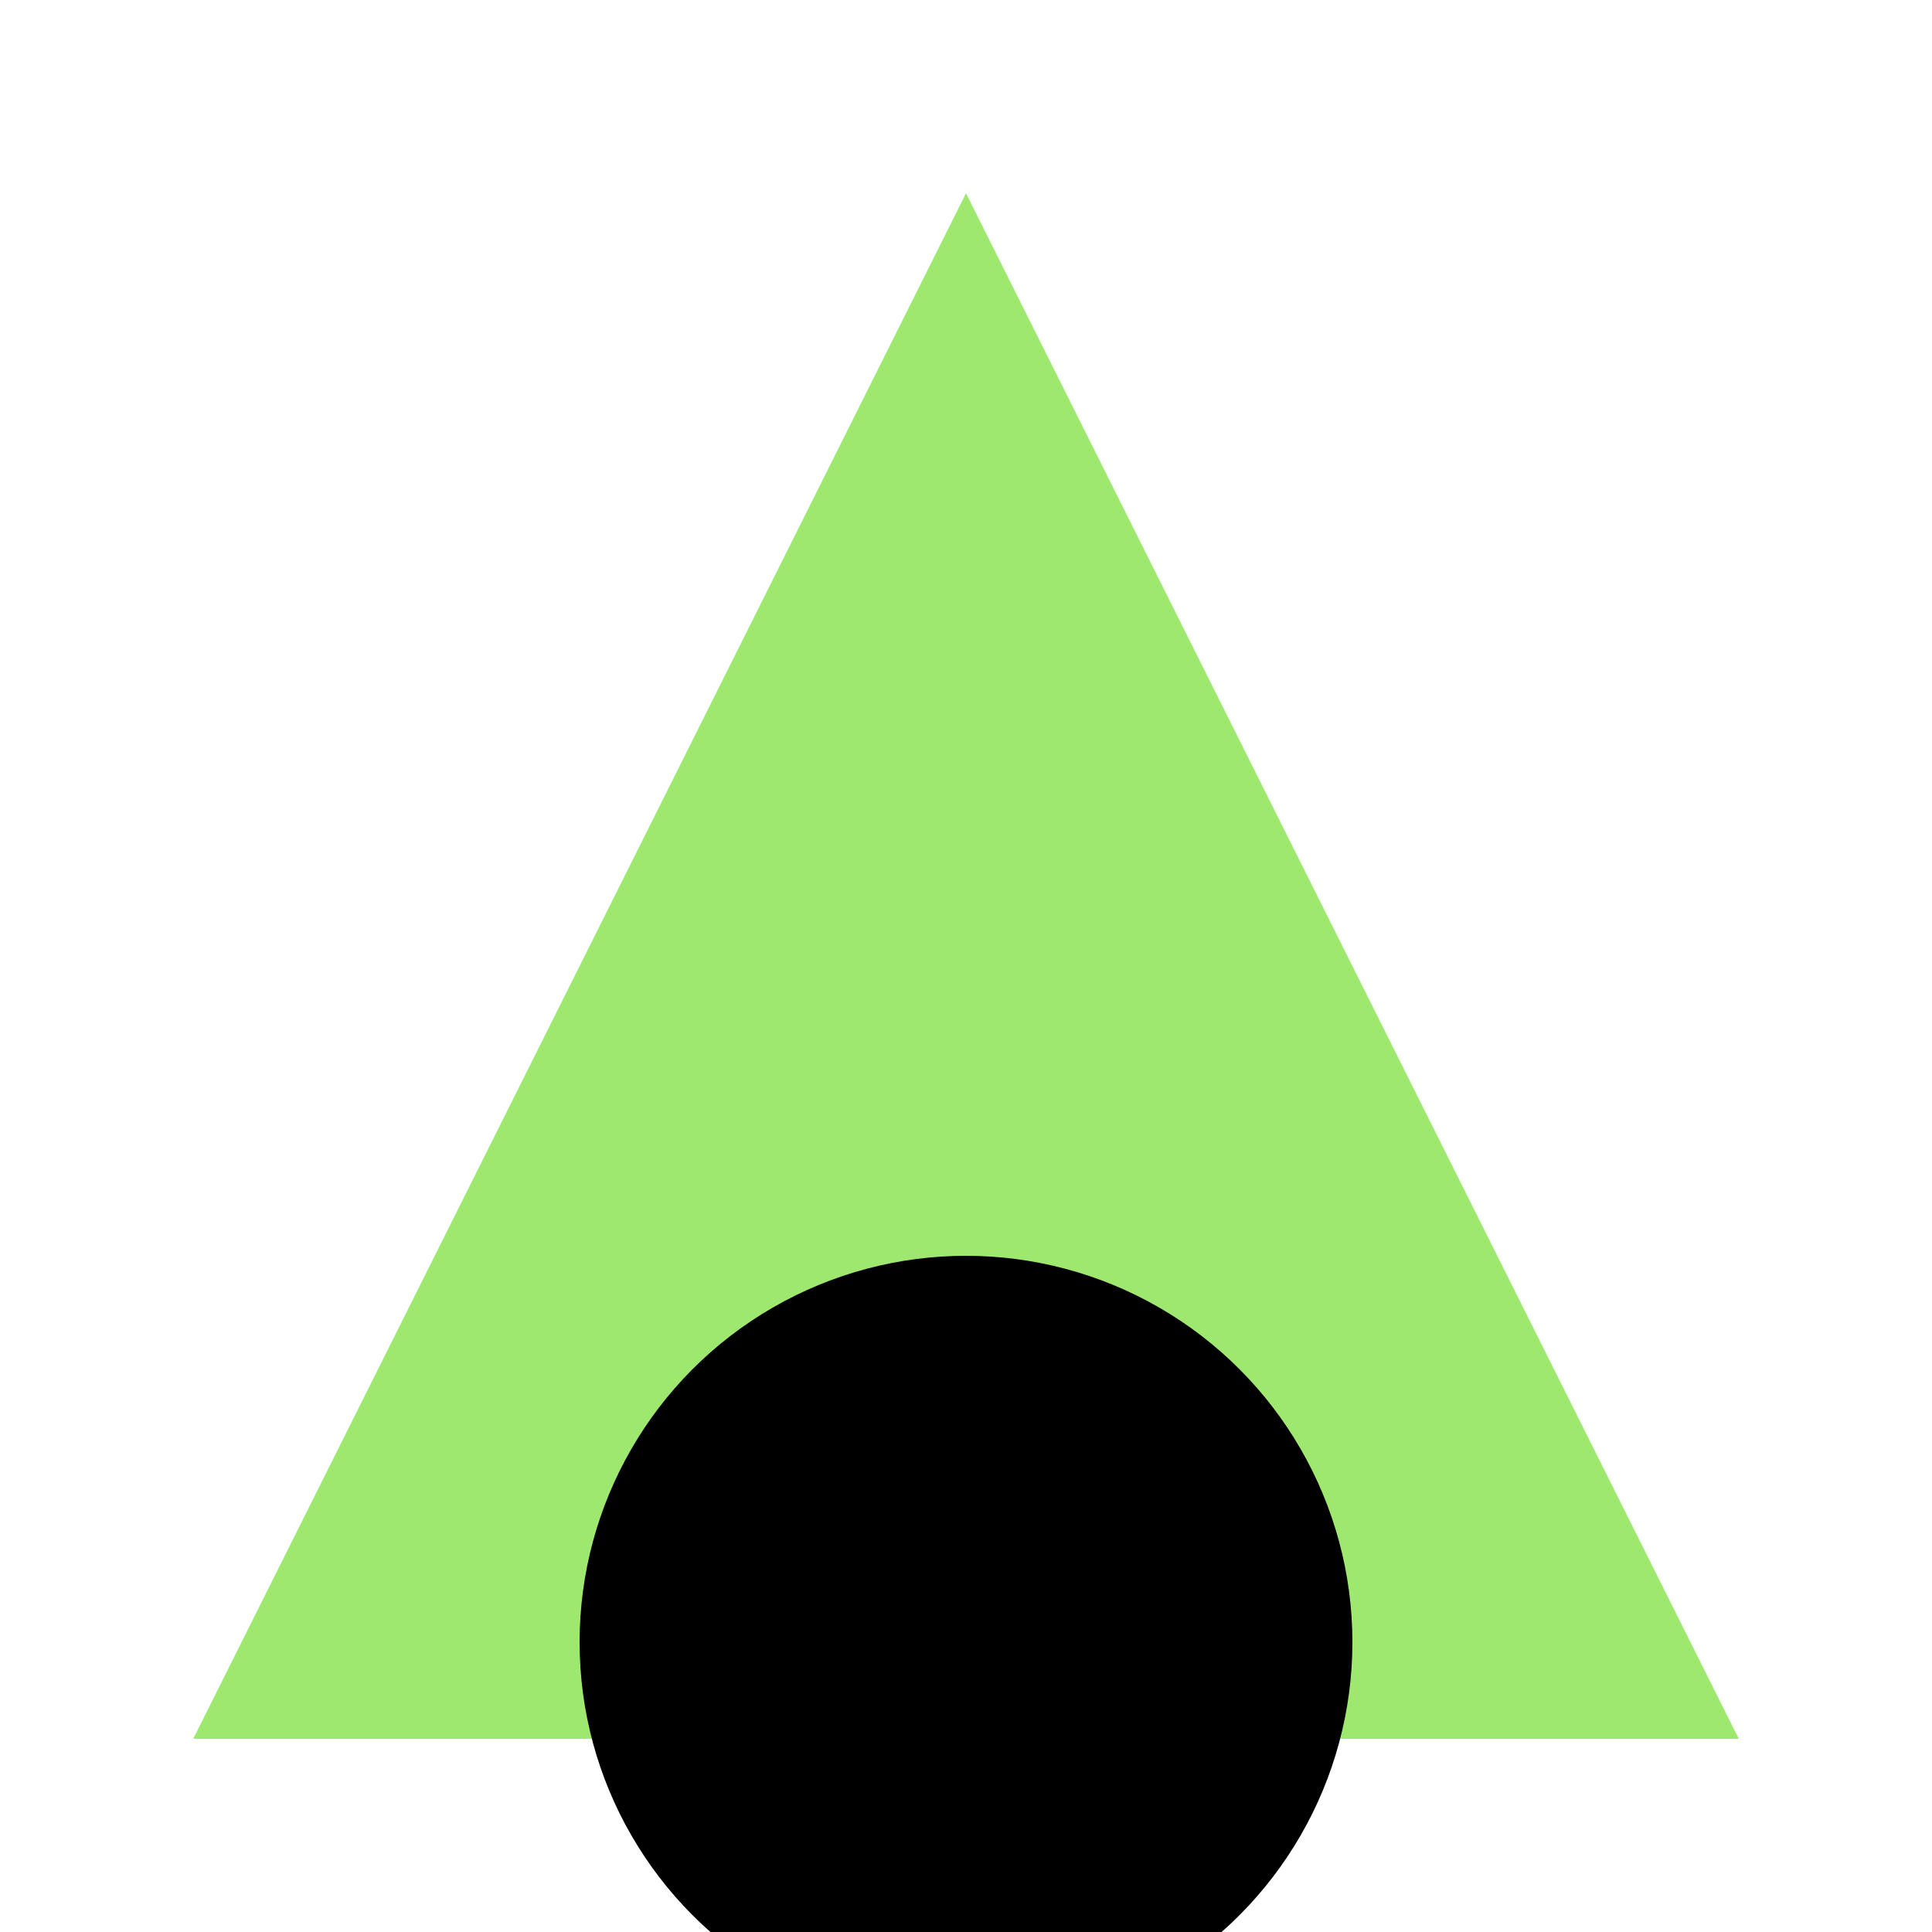 <svg viewBox="0 0 100 100" xmlns="http://www.w3.org/2000/svg">
  <style>
    .tree {
      fill: #9fe870;
    }
  </style>
  <path class="tree" d="M50 10L90 90H10Z"/>
  <circle cx="50" cy="85" r="20" fill="#000"/>
</svg>
